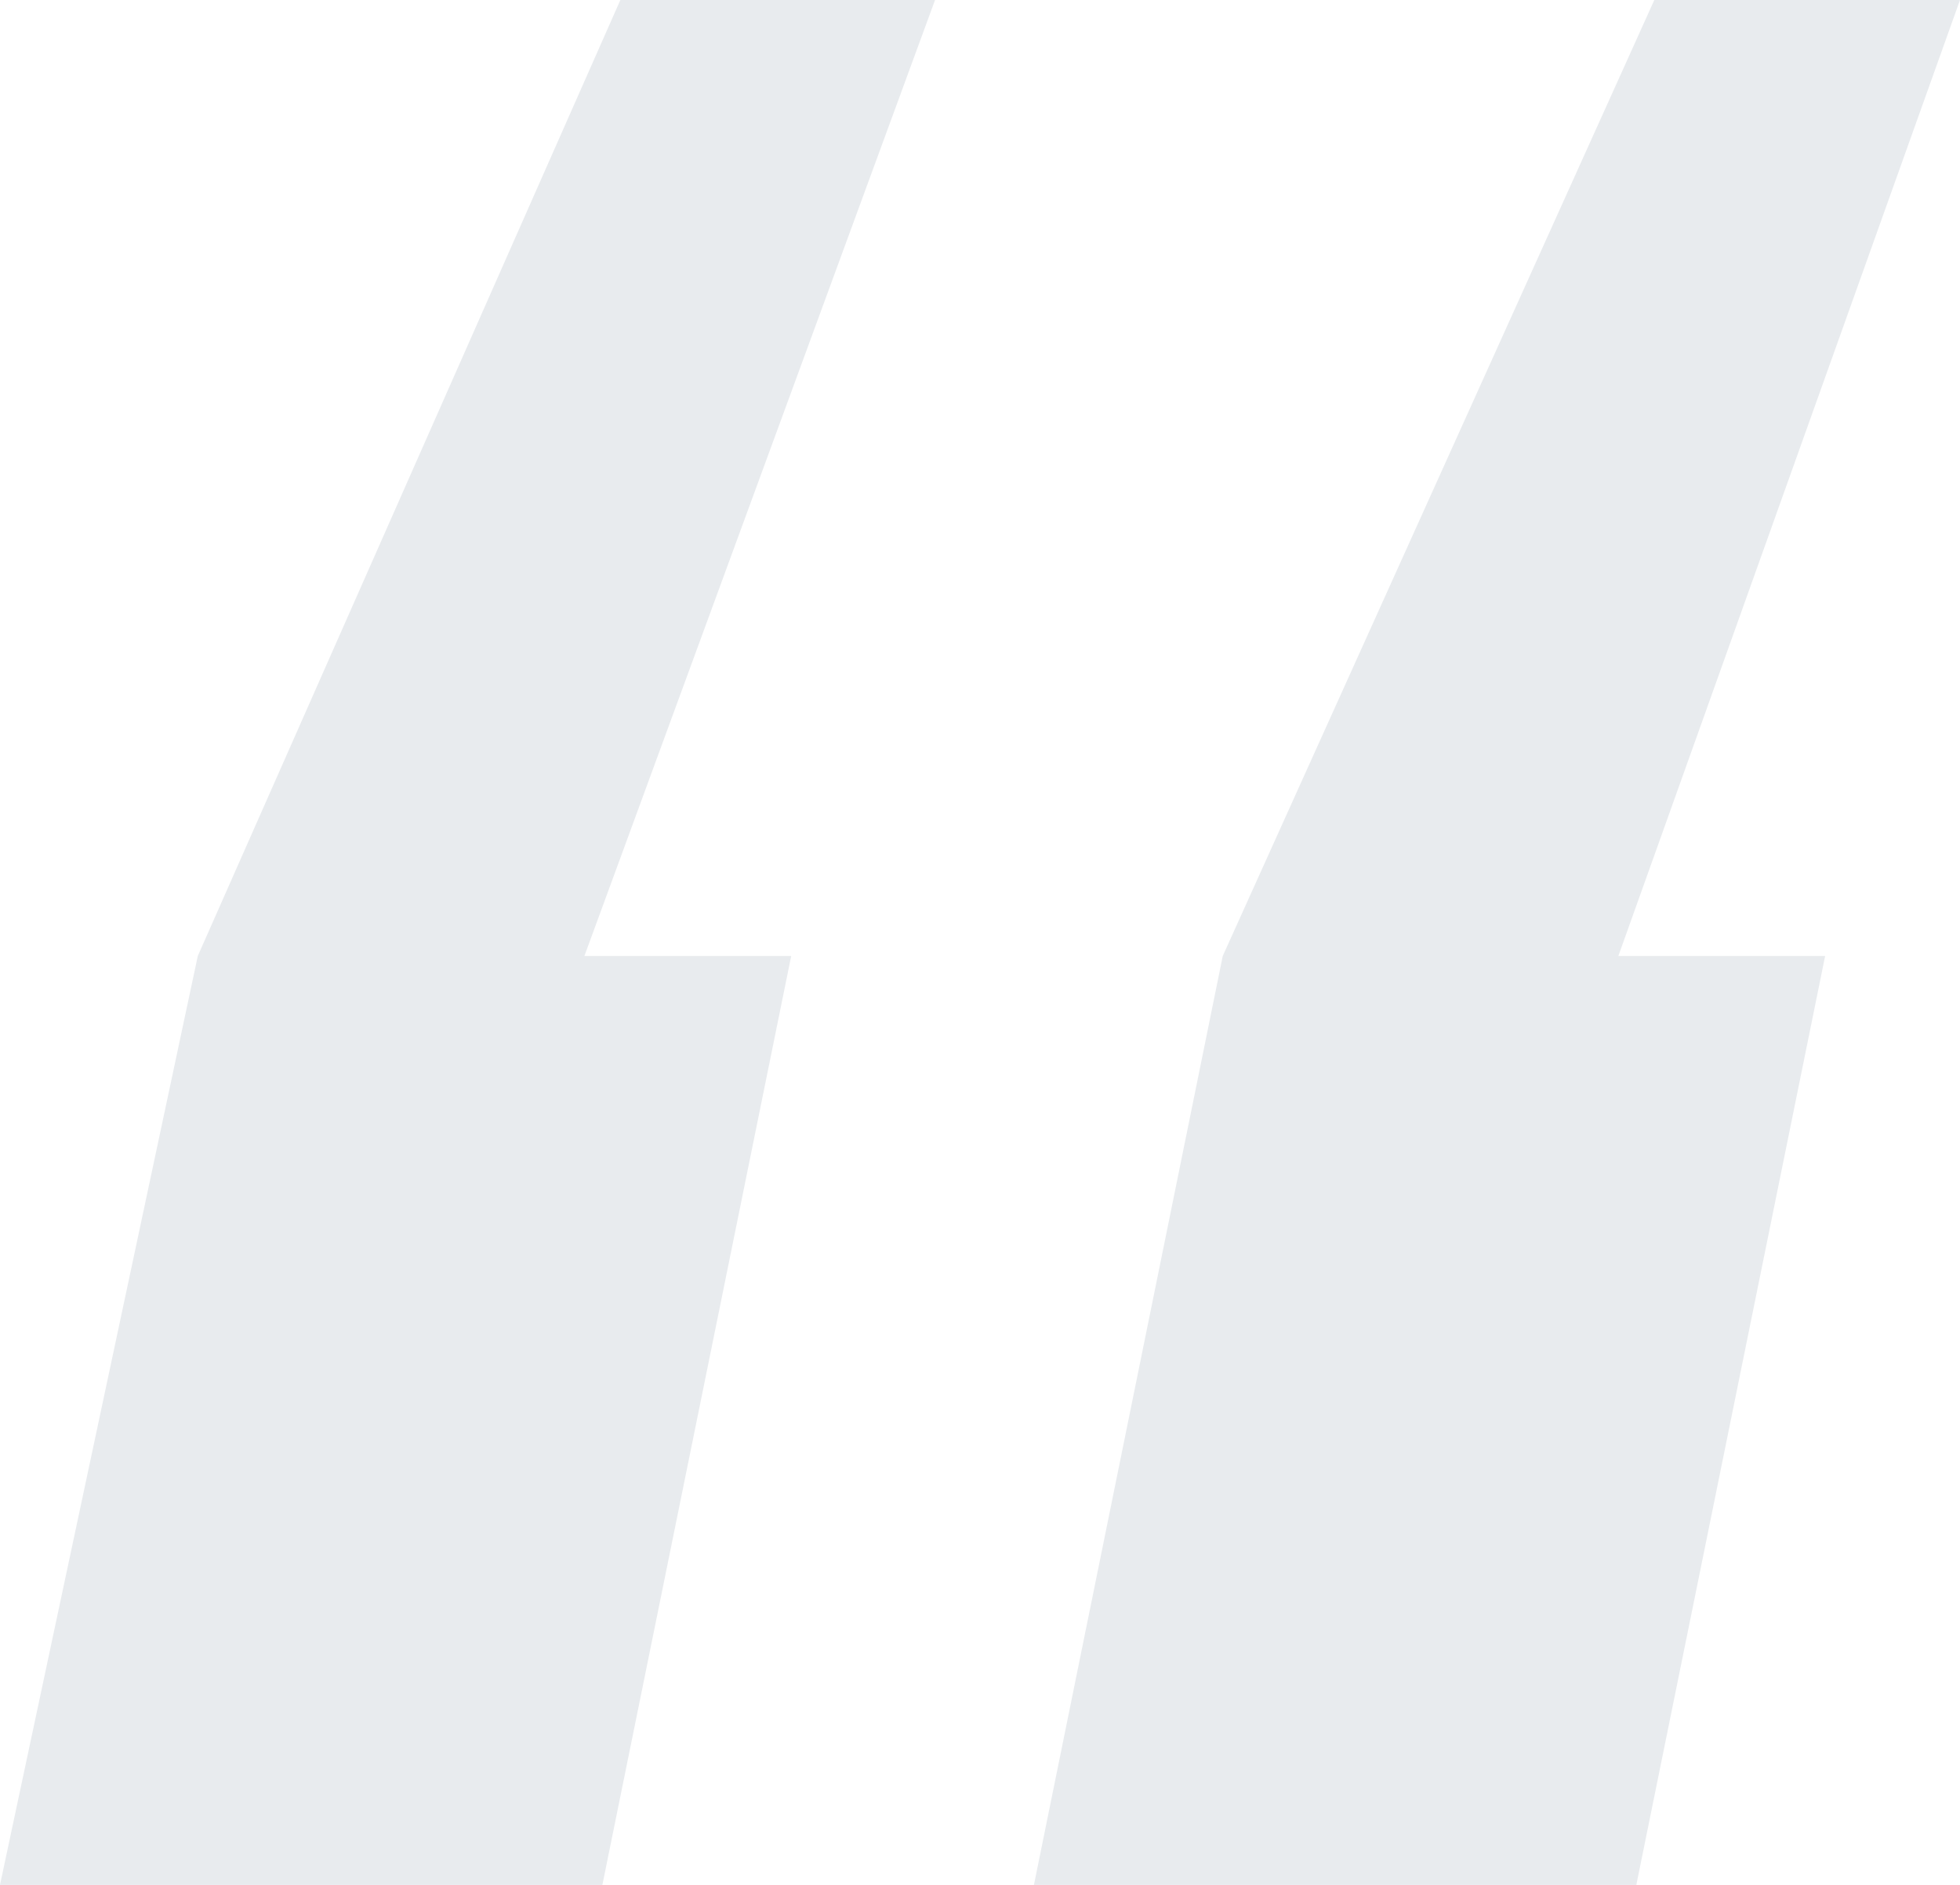 <?xml version="1.0" encoding="UTF-8"?> <svg xmlns="http://www.w3.org/2000/svg" width="104" height="100" viewBox="0 0 104 100" fill="none"><path opacity="0.1" d="M49.615 -8.67491e-06L31.009 50.718L41.982 50.718L31.963 100L1.74846e-05 100L10.495 50.718L32.917 -5.75547e-06L49.615 -8.67491e-06ZM104 -1.81839e-05L85.872 50.718L96.844 50.718L86.826 100L54.862 100L64.881 50.718L87.78 -1.53479e-05L104 -1.81839e-05Z" fill="#143254"></path></svg> 